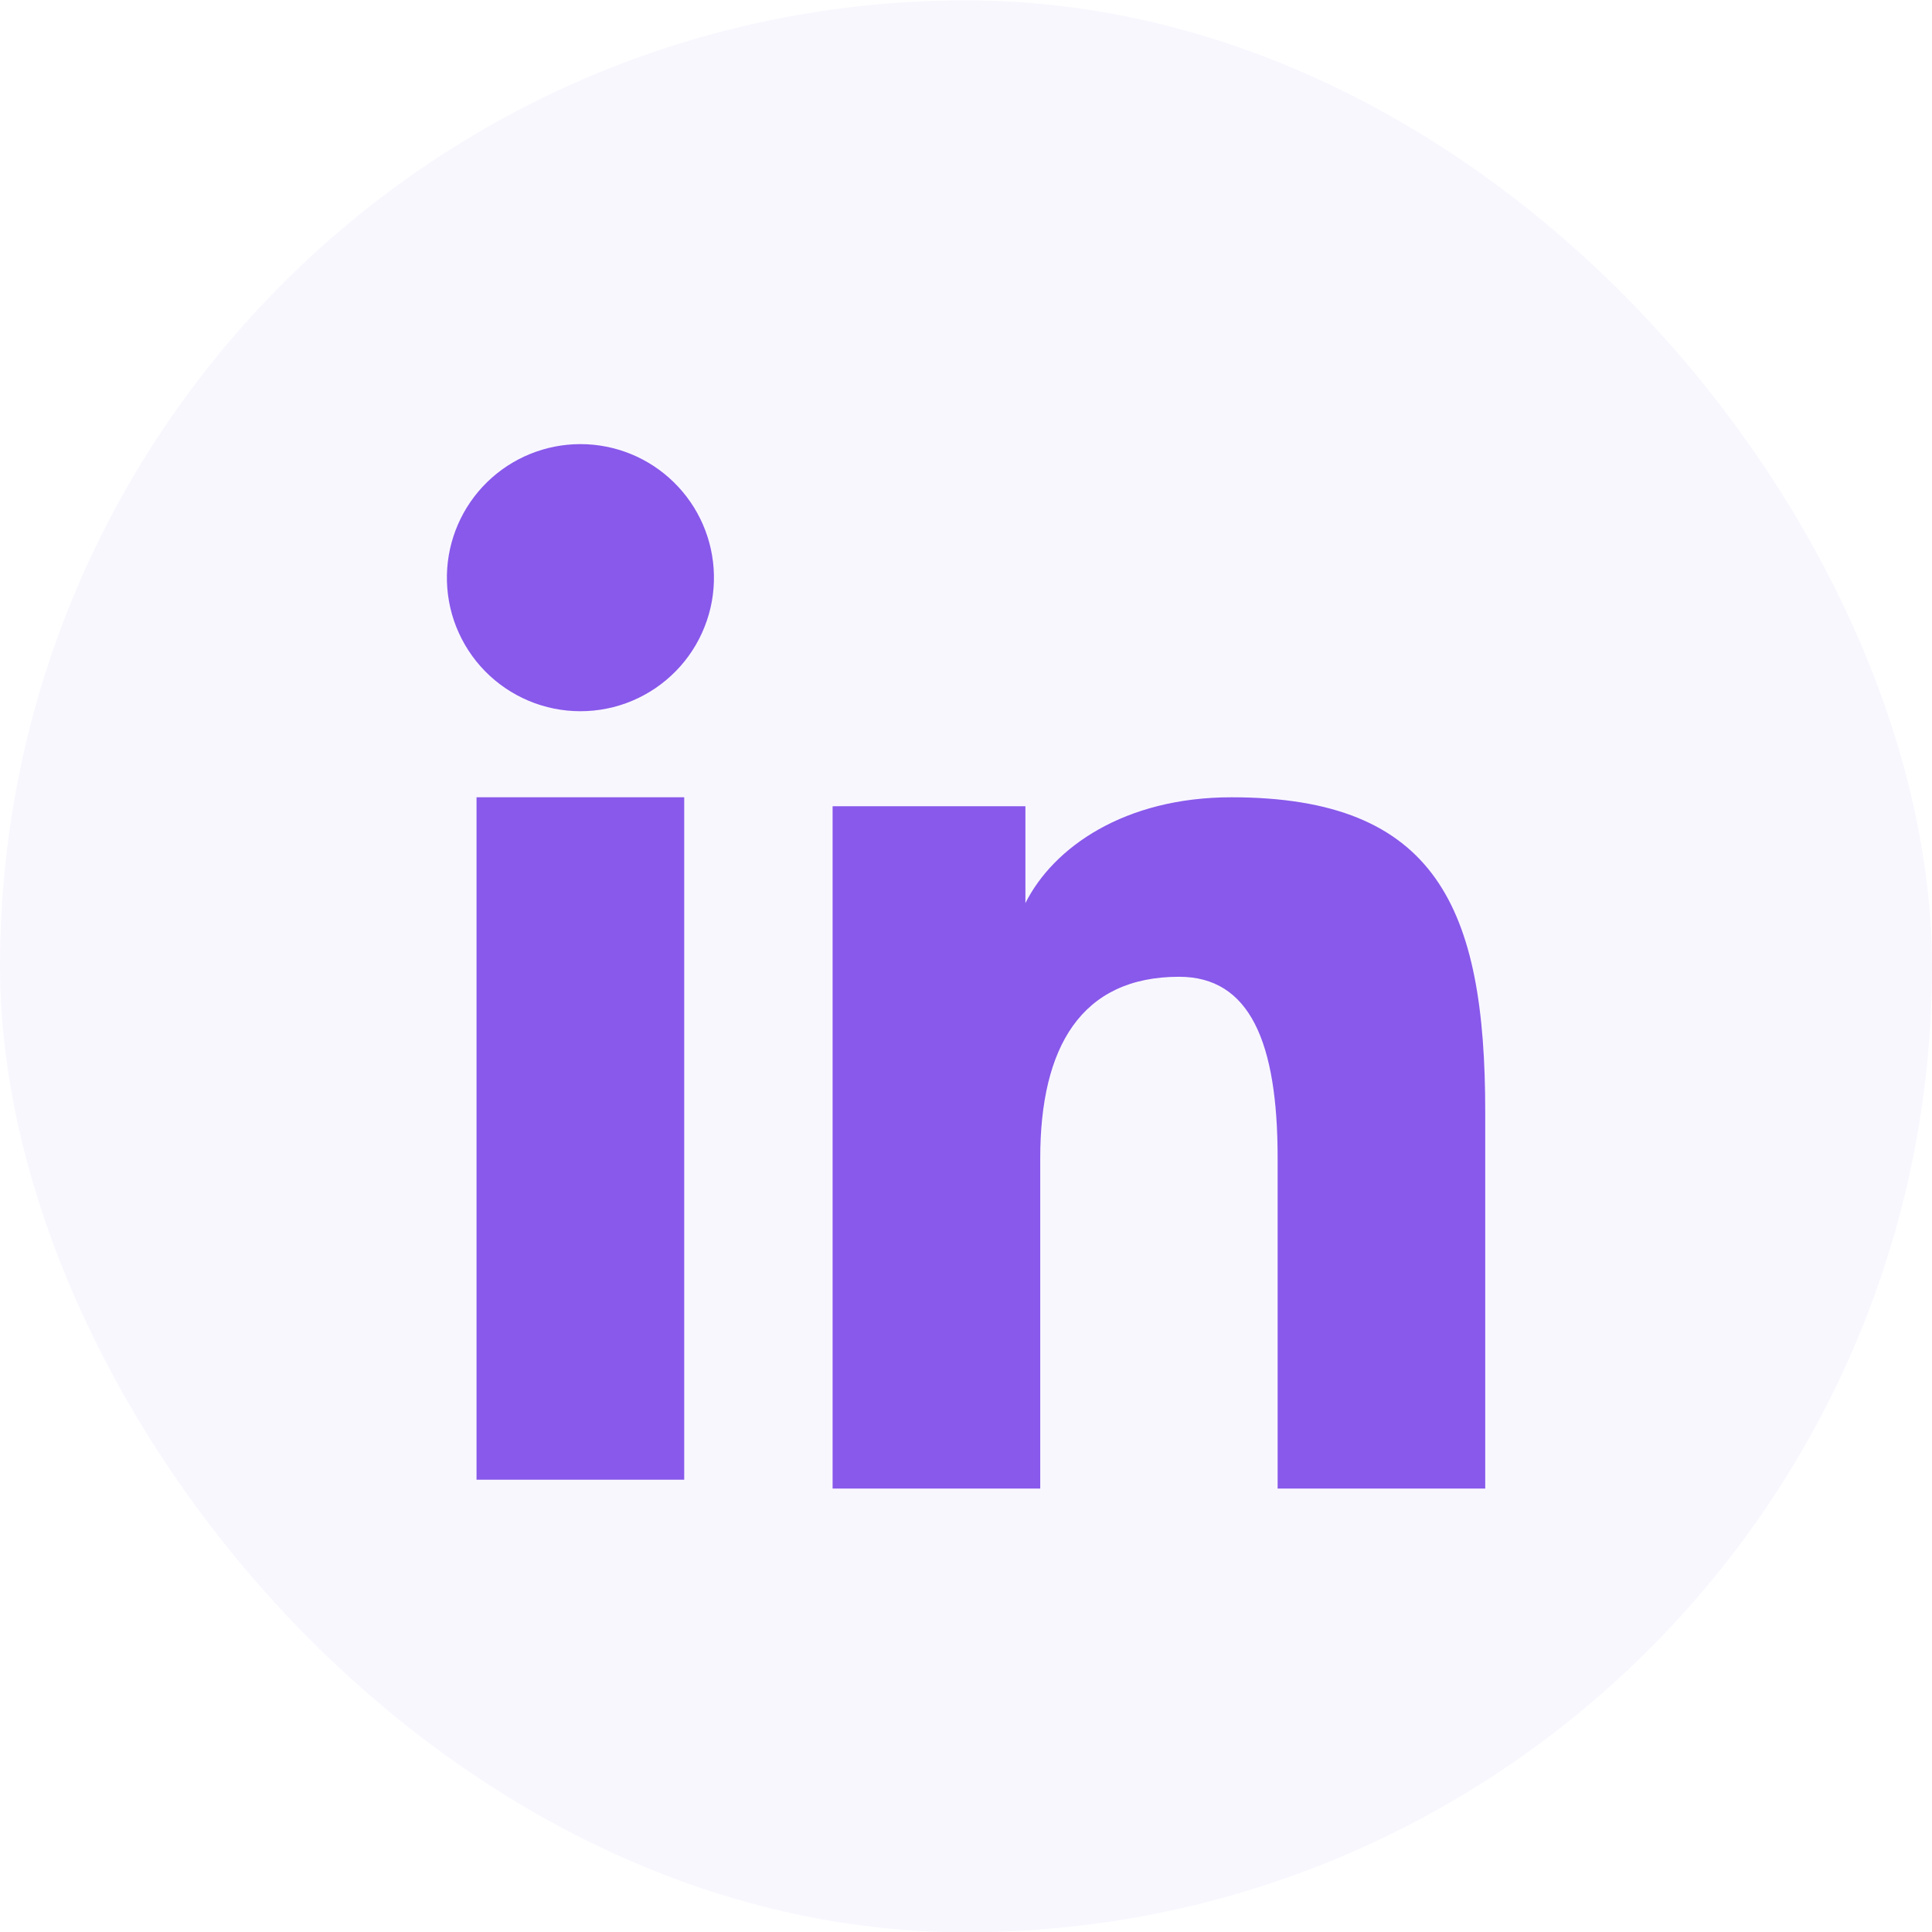 <svg width="40" height="40" viewBox="0 0 40 40" fill="none"
    xmlns="http://www.w3.org/2000/svg">
    <rect y="0.007" width="40" height="40" rx="20" fill="#8859EB" fill-opacity="0.05"/>
    <path fill-rule="evenodd" clip-rule="evenodd" d="M17.238 16.692H21.23V18.698C21.807 17.545 23.281 16.507 25.496 16.507C29.744 16.507 30.75 18.803 30.75 23.016V30.819H26.452V23.976C26.452 21.576 25.876 20.223 24.412 20.223C22.382 20.223 21.537 21.682 21.537 23.976V30.819H17.238V16.692ZM9.866 30.636H14.166V16.507H9.866V30.636ZM14.781 11.899C14.789 12.268 14.724 12.634 14.588 12.976C14.453 13.319 14.251 13.631 13.993 13.894C13.736 14.157 13.428 14.366 13.089 14.509C12.75 14.652 12.385 14.725 12.017 14.725C11.649 14.725 11.284 14.652 10.945 14.509C10.605 14.366 10.298 14.157 10.04 13.894C9.783 13.631 9.581 13.319 9.445 12.976C9.31 12.634 9.245 12.268 9.253 11.899C9.269 11.177 9.567 10.489 10.083 9.984C10.6 9.478 11.294 9.195 12.017 9.195C12.74 9.195 13.434 9.478 13.95 9.984C14.467 10.489 14.765 11.177 14.781 11.899Z" fill="#8859EB"/>
</svg>
